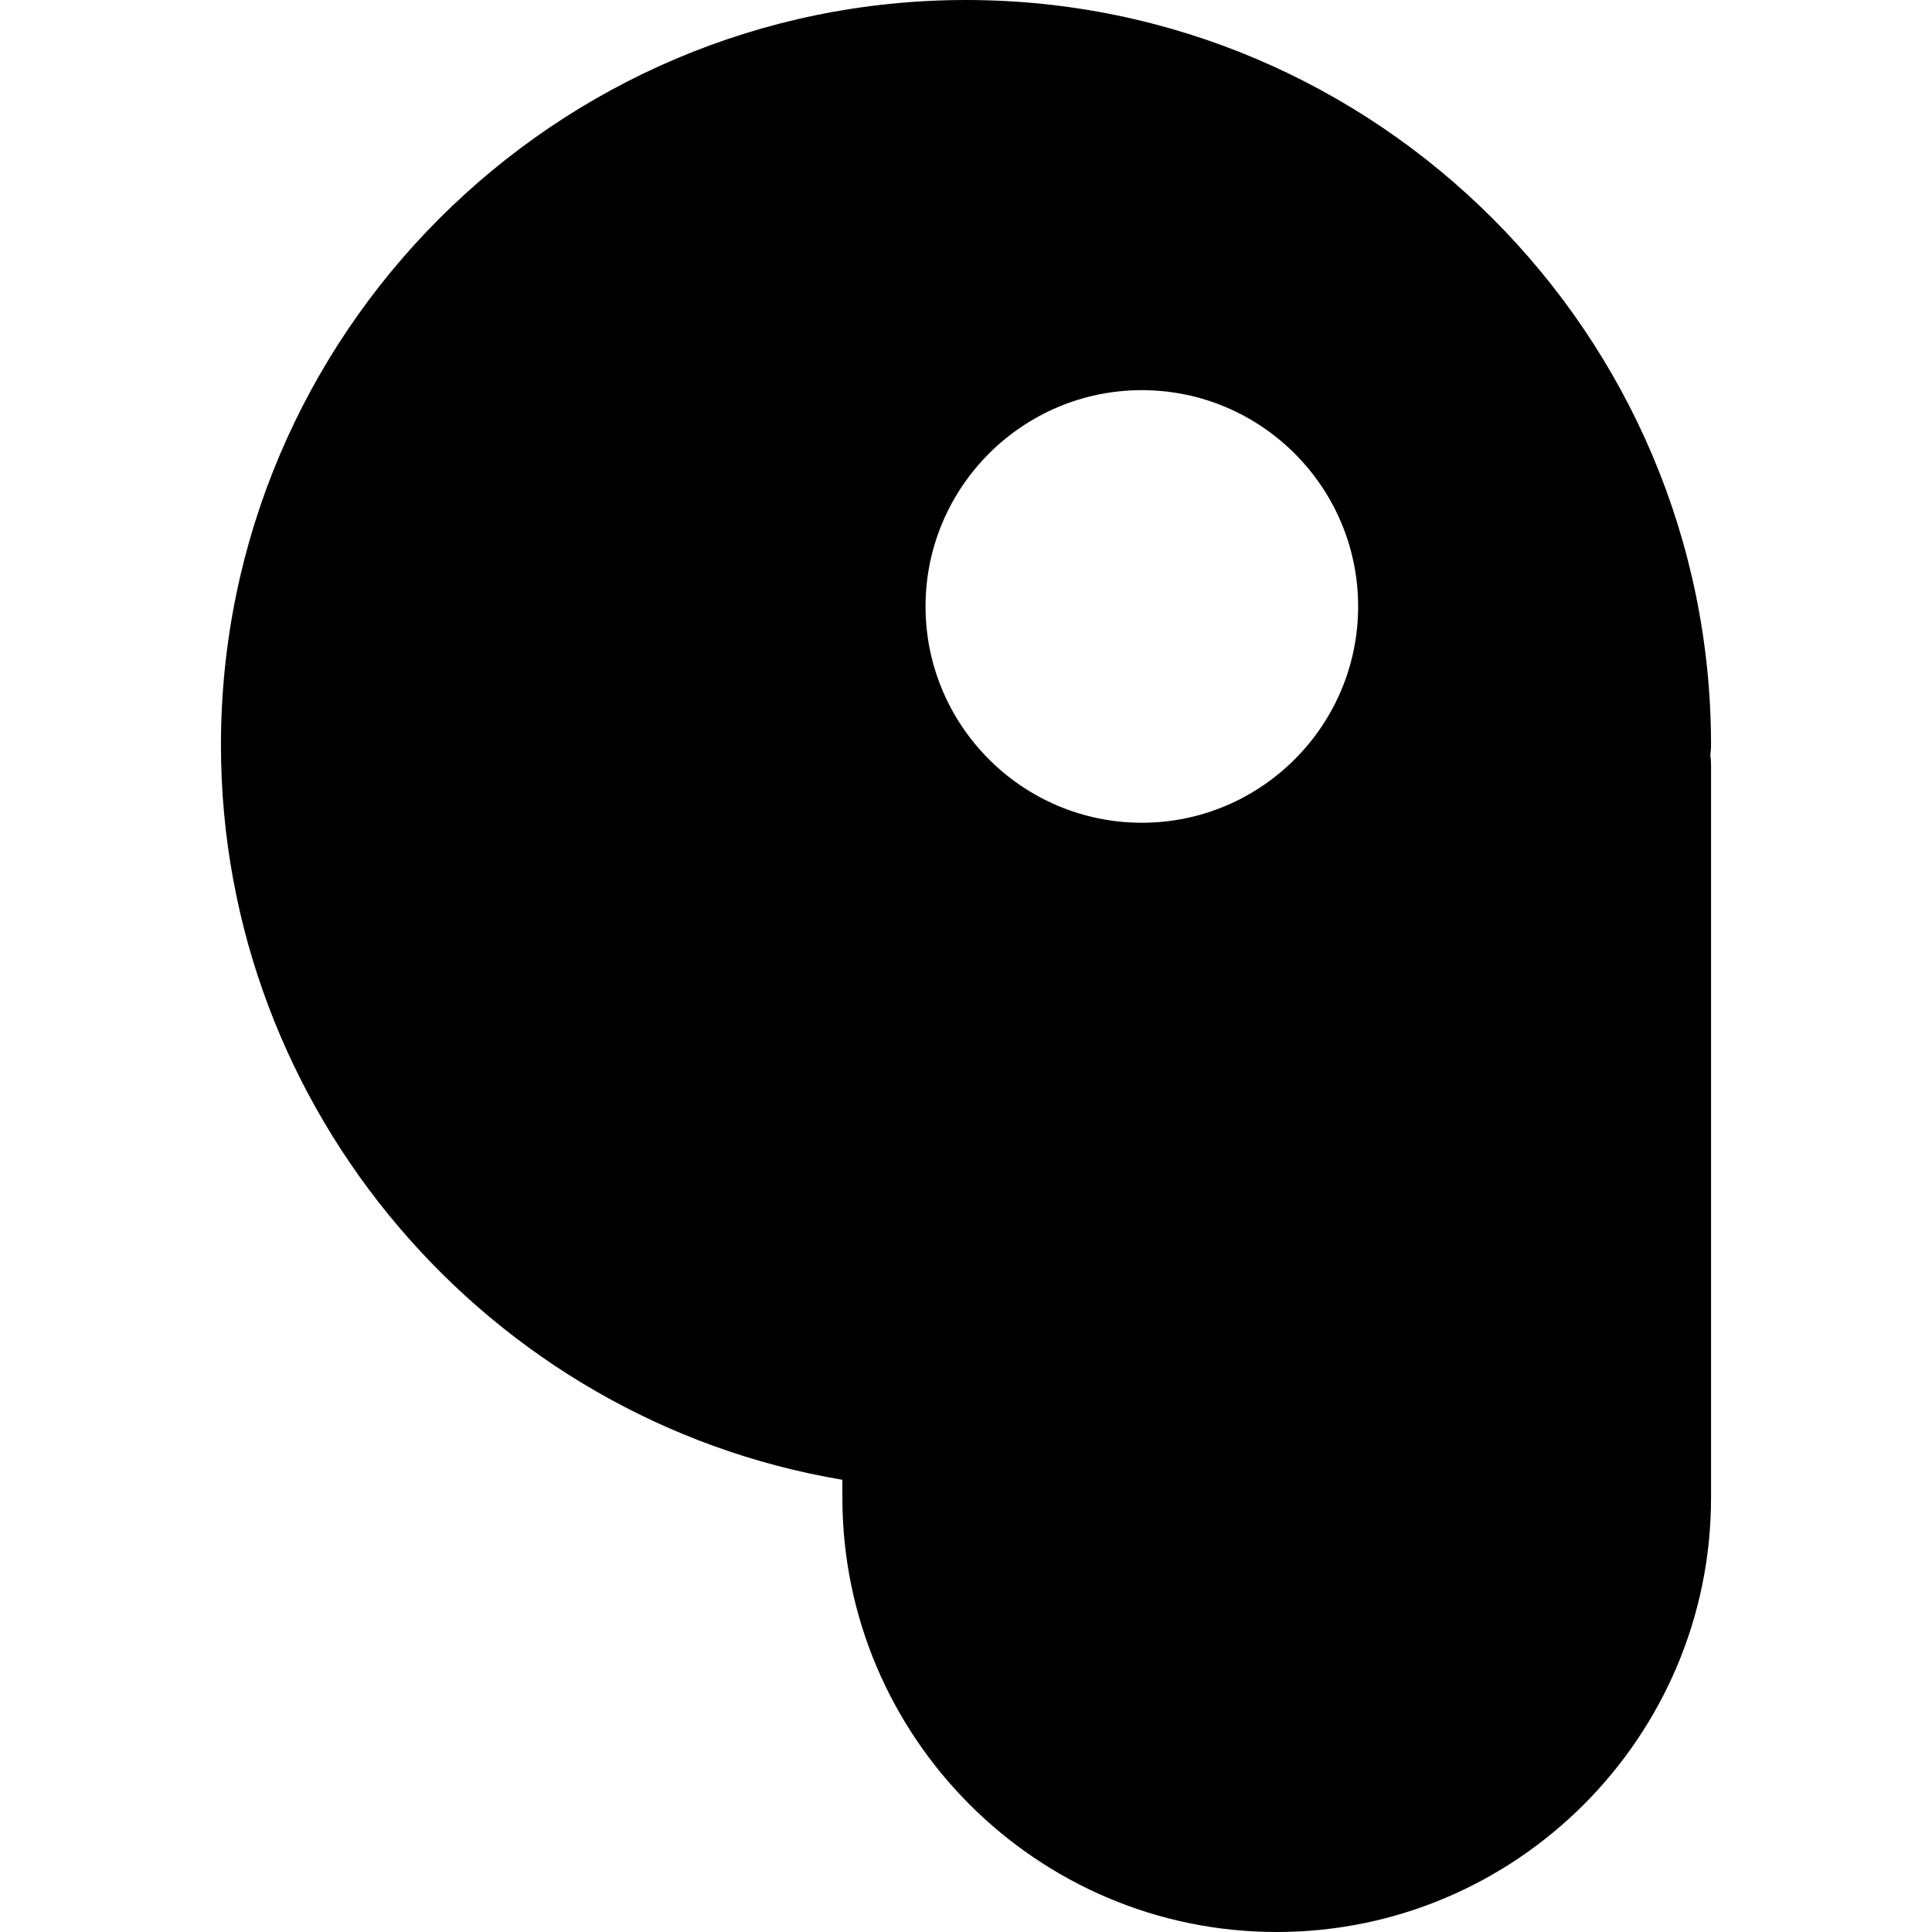 <?xml version="1.0" encoding="iso-8859-1"?>
<!-- Uploaded to: SVG Repo, www.svgrepo.com, Generator: SVG Repo Mixer Tools -->
<svg fill="#000000" height="800px" width="800px" version="1.1" id="Layer_1" xmlns="http://www.w3.org/2000/svg" xmlns:xlink="http://www.w3.org/1999/xlink" 
	 viewBox="0 0 512 512" xml:space="preserve">
<g>
	<g>
		<path d="M453.445,197.446C453.445,88.573,364.871,0,255.999,0S58.555,88.573,58.555,197.446
			c0,96.897,70.906,178.934,164.683,194.711v4.739c0,63.469,51.635,115.104,115.104,115.104s115.104-51.636,115.104-115.104V202.784
			c0-0.907-0.078-1.794-0.19-2.67C453.368,199.238,453.445,198.352,453.445,197.446z M302.598,218.037
			c-31.607,0-57.321-25.714-57.321-57.321c0-31.606,25.714-57.32,57.321-57.32c31.606,0,57.32,25.714,57.32,57.32
			C359.918,192.323,334.204,218.037,302.598,218.037z"/>
	</g>
</g>
</svg>